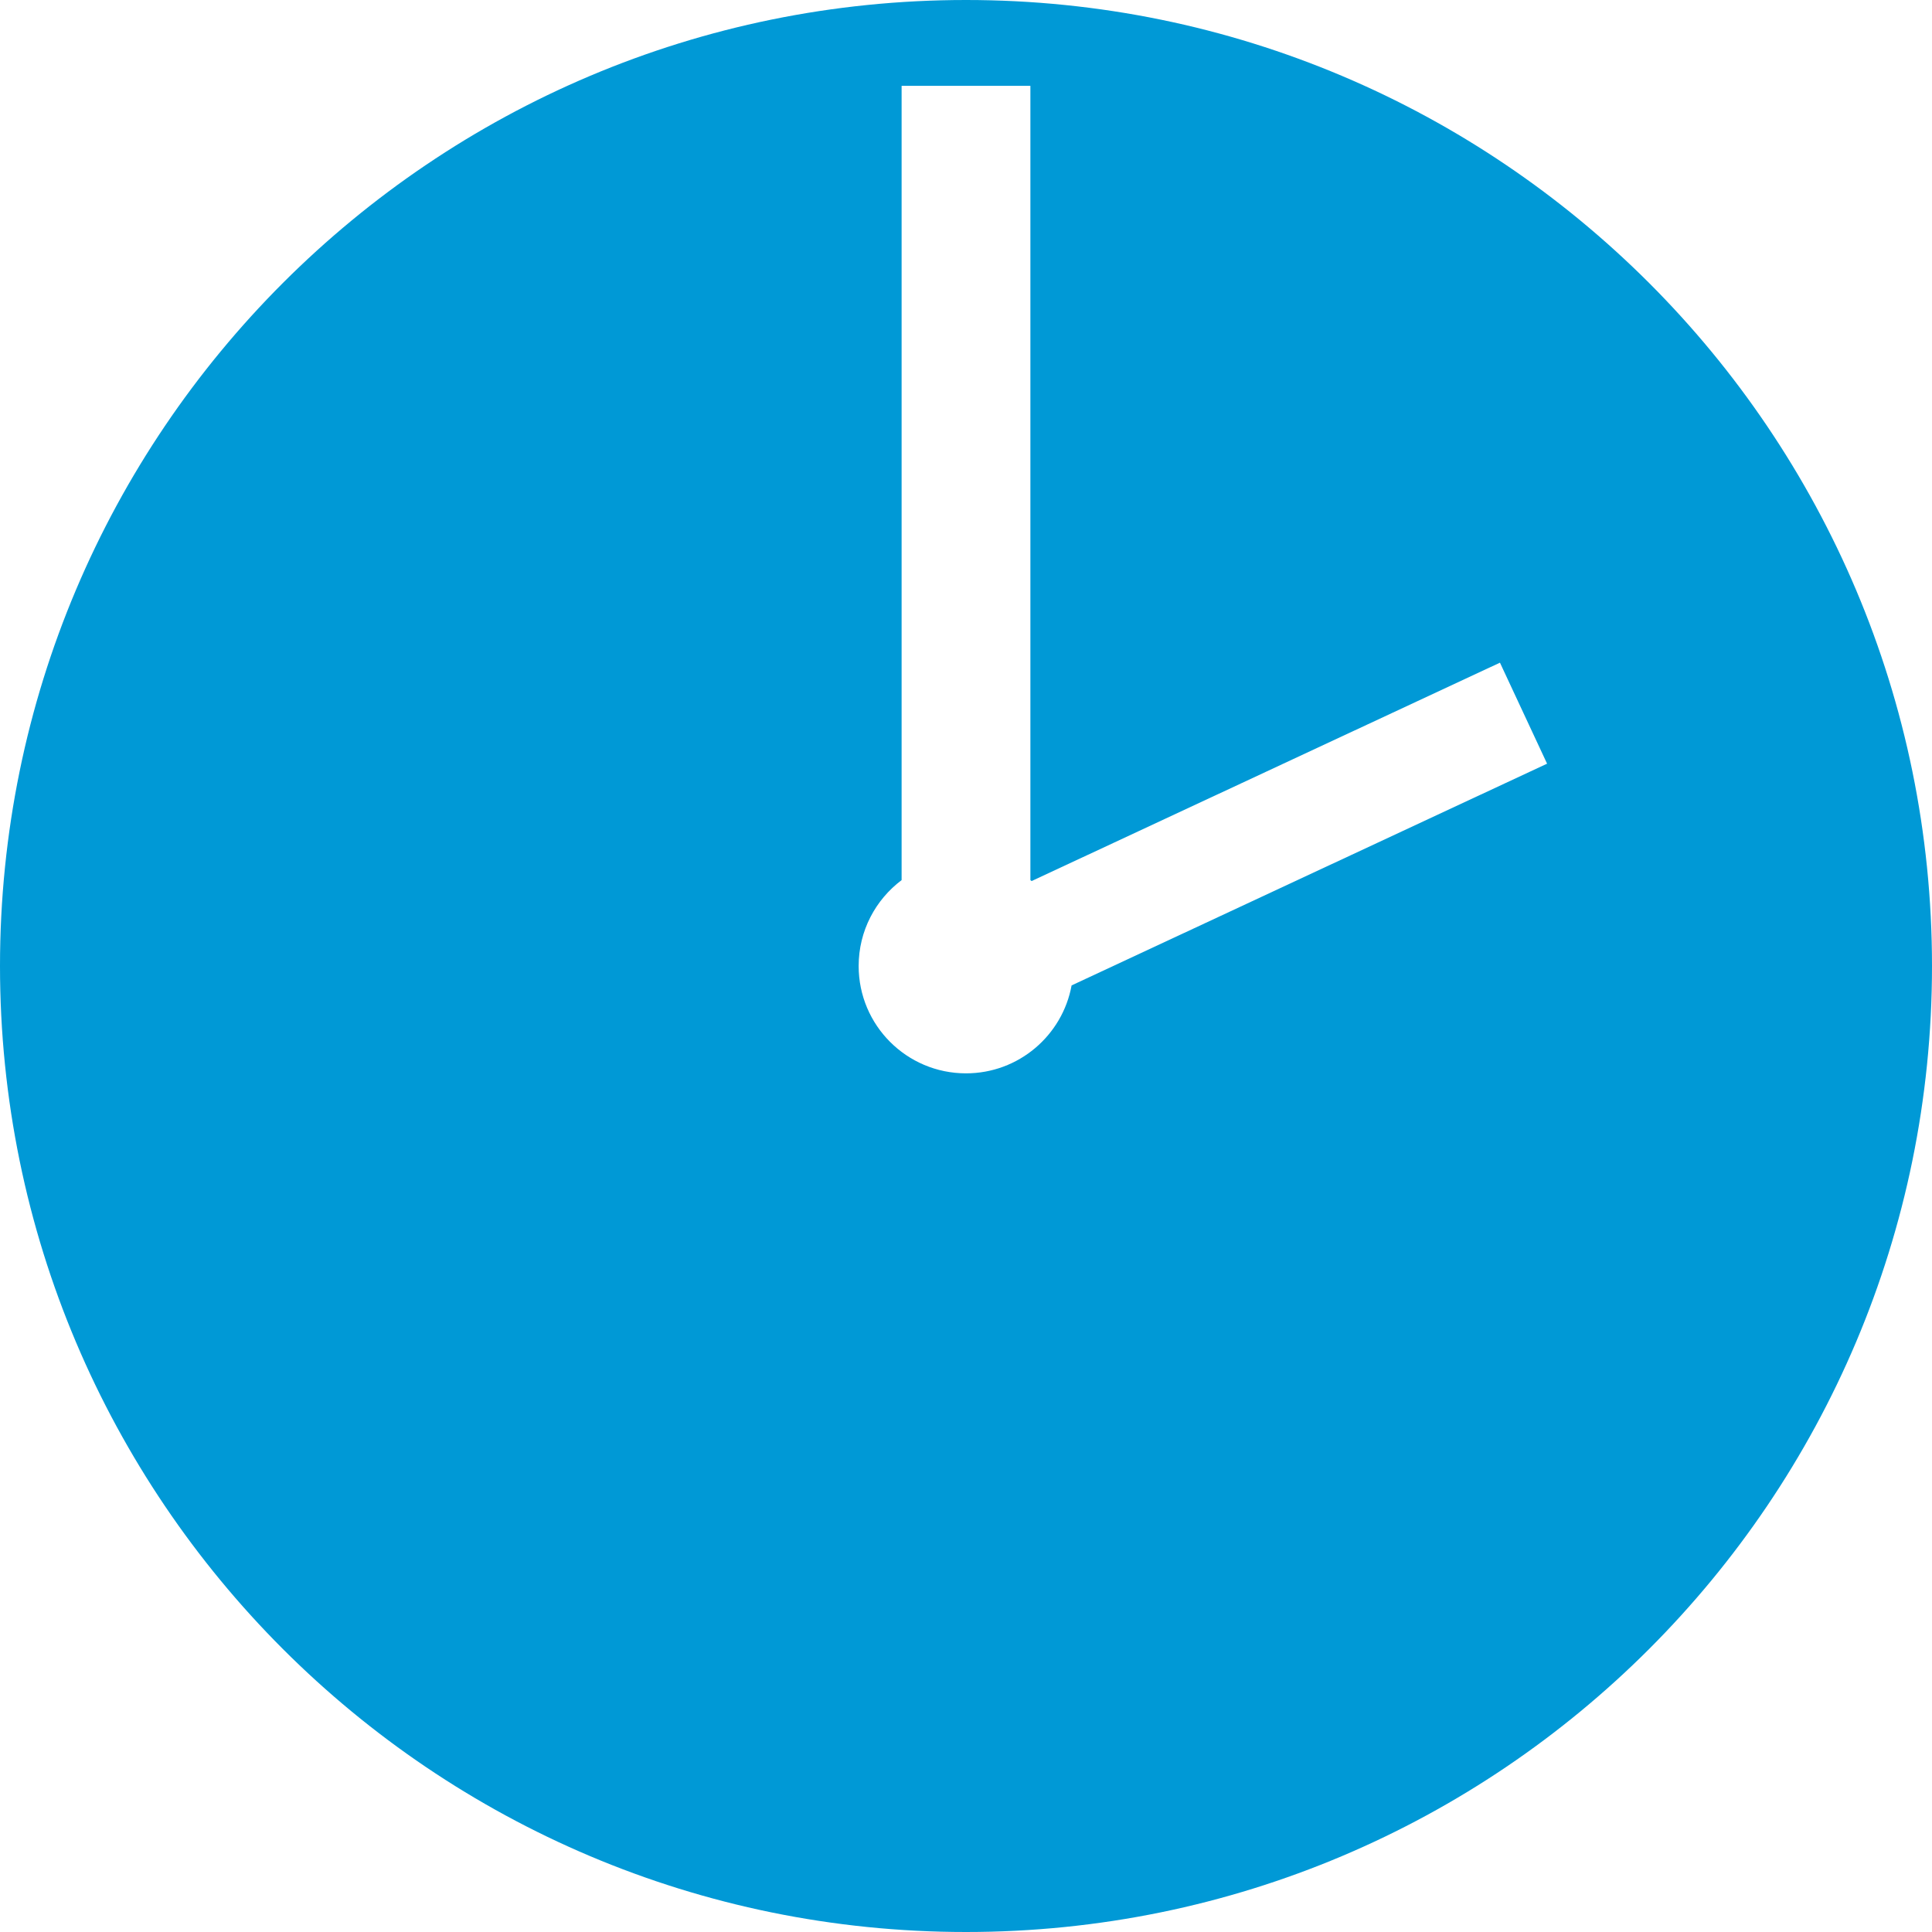 <?xml version="1.0" encoding="UTF-8"?>
<svg width="64px" height="64px" viewBox="0 0 64 64" version="1.1" xmlns="http://www.w3.org/2000/svg" xmlns:xlink="http://www.w3.org/1999/xlink">
    <!-- Generator: Sketch 48.2 (47327) - http://www.bohemiancoding.com/sketch -->
    <title>Combined Shape</title>
    <desc>Created with Sketch.</desc>
    <defs></defs>
    <g id="Services" stroke="none" stroke-width="1" fill="none" fill-rule="evenodd" transform="translate(-928, -4126)">
        <g id="Group-10-Copy-10" transform="translate(928, 4126)" fill="#0099d6">
            <path d="M34.133,29.155 L34.133,2.844 L29.867,2.844 L29.867,29.155 C29.003,29.804 28.444,30.837 28.444,32 C28.444,33.964 30.036,35.556 32,35.556 C33.744,35.556 35.195,34.3 35.498,32.643 L51.249,25.298 L49.688,21.952 L34.174,29.186 C34.16,29.176 34.147,29.165 34.133,29.155 Z M32,64 C14.327,64 0,49.673 0,32 C0,14.327 14.327,0 32,0 C49.673,0 64,14.327 64,32 C64,49.673 49.673,64 32,64 Z" id="Combined-Shape"></path>
        </g>
    </g>
</svg>